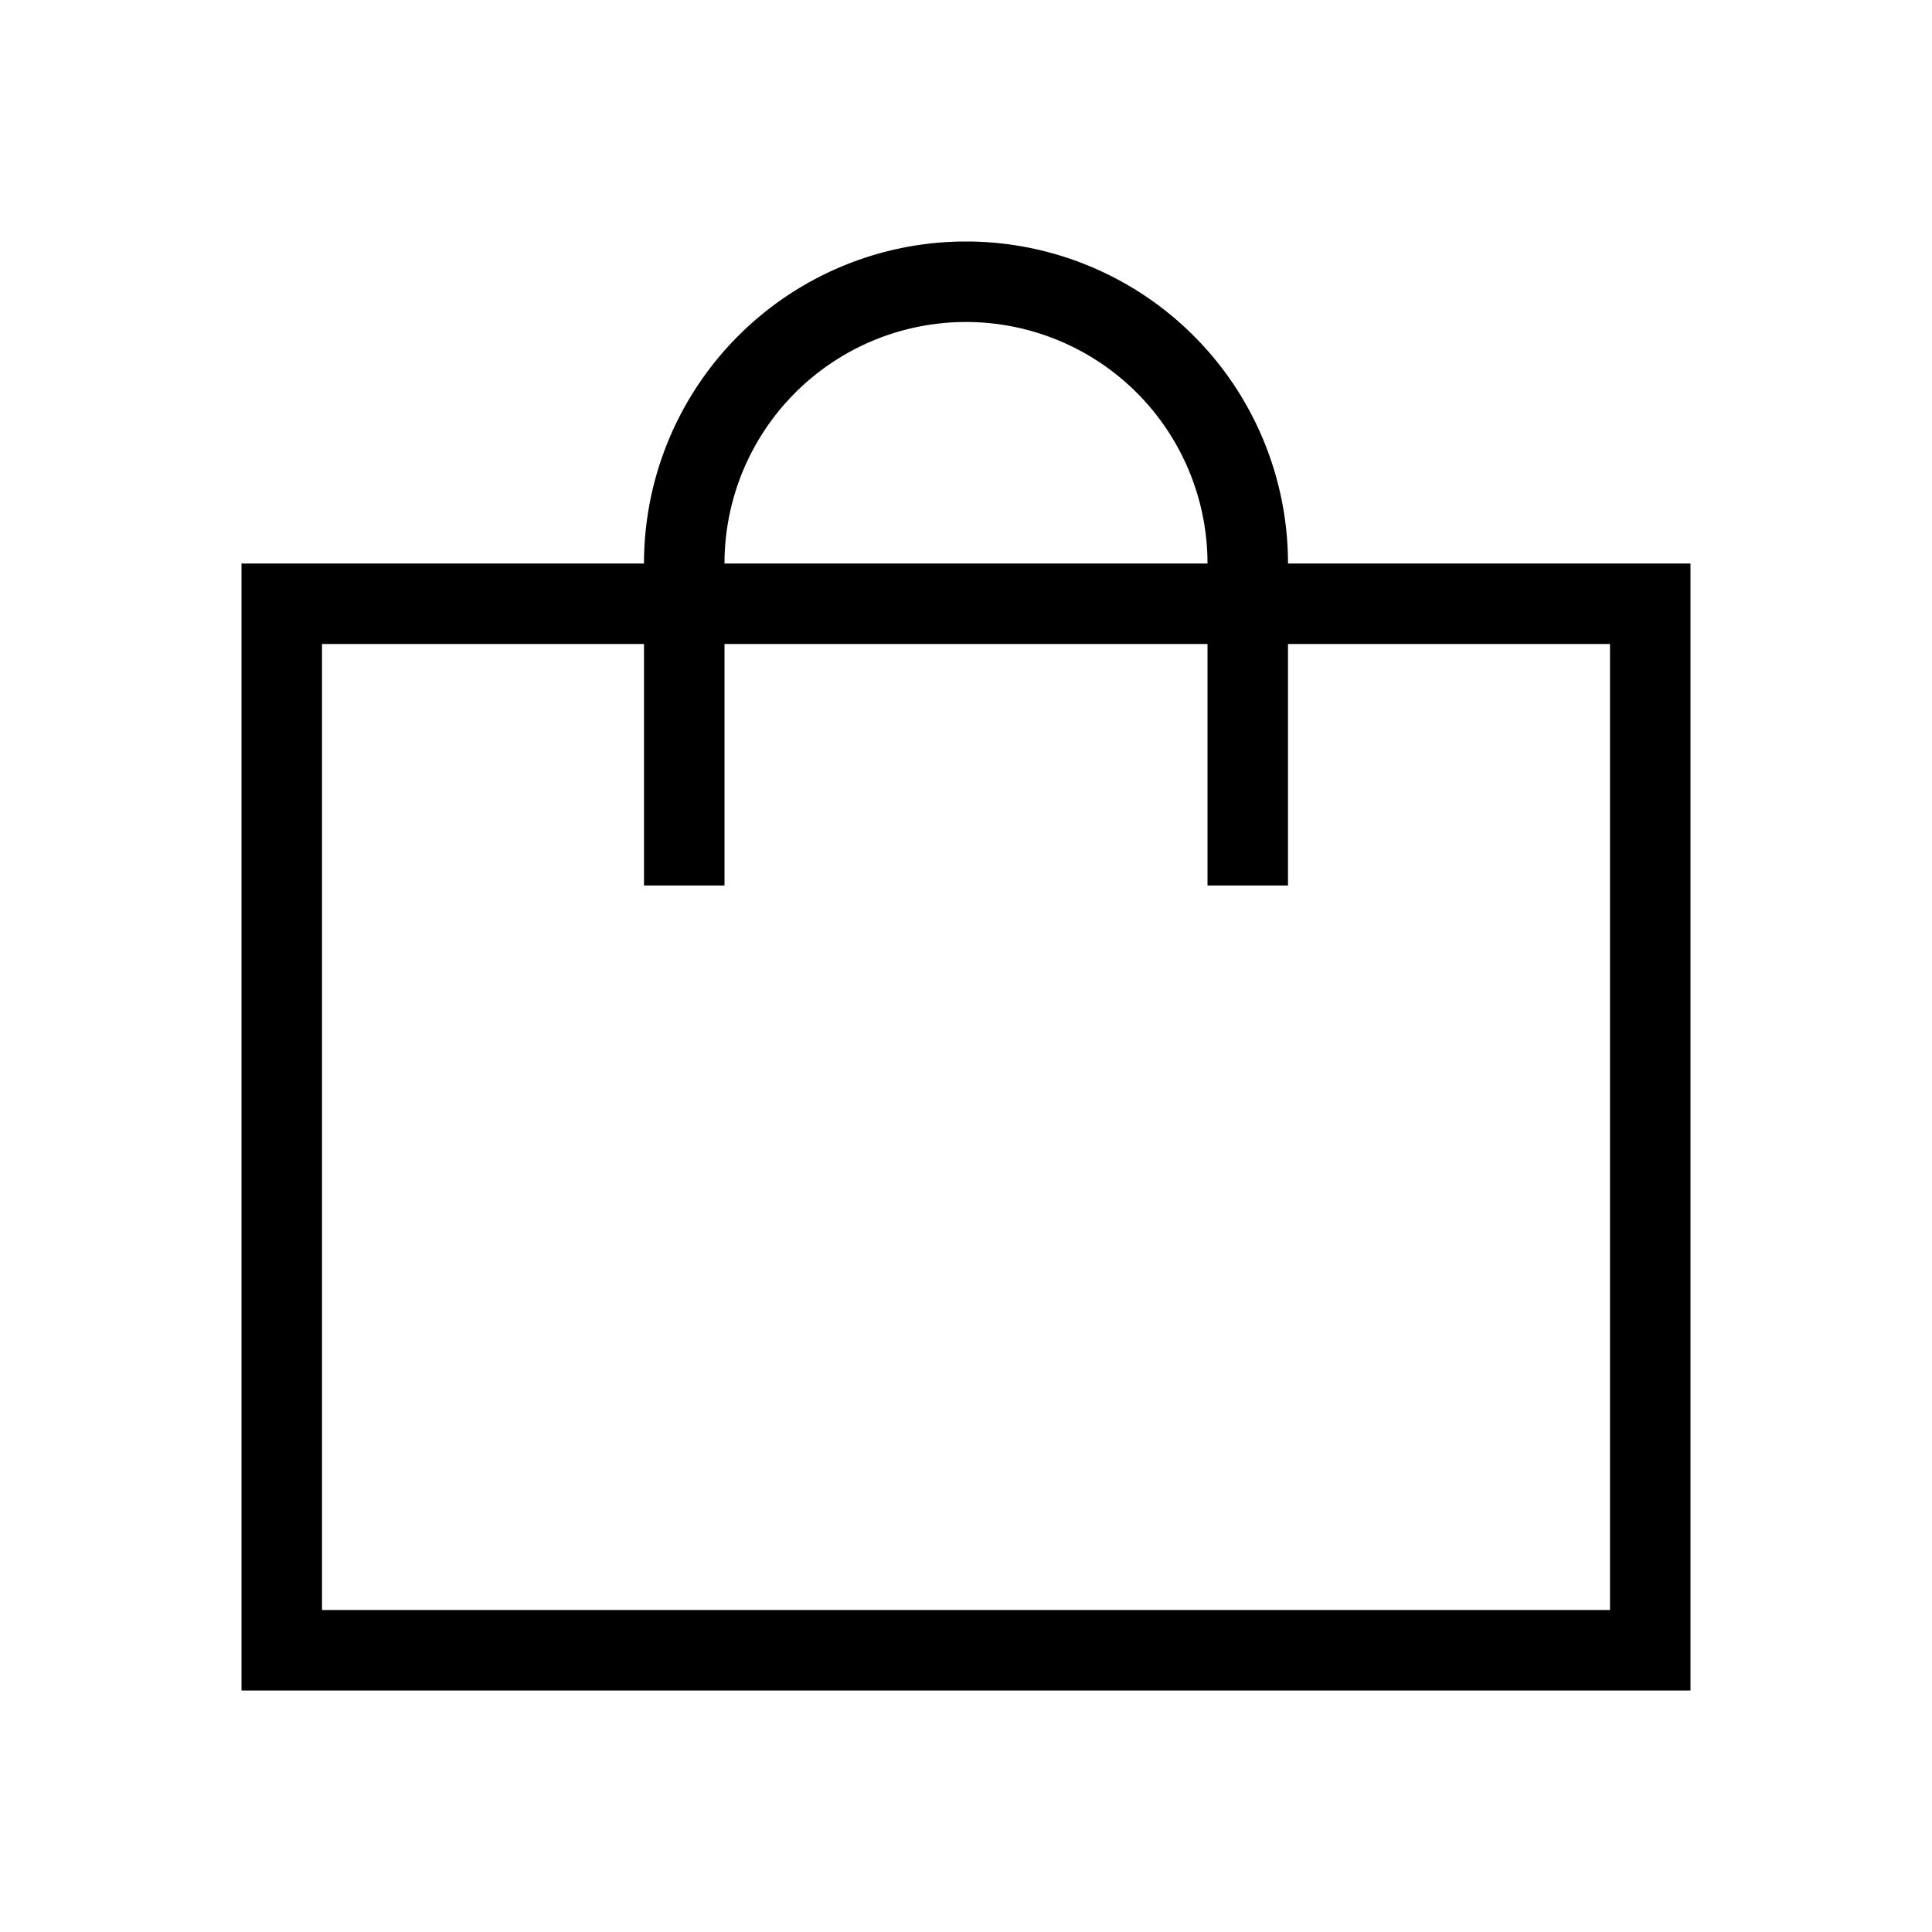 <svg xmlns="http://www.w3.org/2000/svg" width="24" height="24" viewBox="0 0 24 24">
  <g id="Bag" transform="translate(12 12)">
    <g id="Group_19801" data-name="Group 19801" transform="translate(-12 -12)">
      <path id="Path_24710" data-name="Path 24710" d="M20,7H16A4,4,0,0,0,8,7H3V21H21V7ZM9,7a3,3,0,0,1,6,0H9ZM20,20H4V8H8v3H9V8h6v3h1V8h4Z"/>
      <rect id="Rectangle_22878" data-name="Rectangle 22878" width="24" height="24" fill="none"/>
    </g>
  </g>
</svg>
